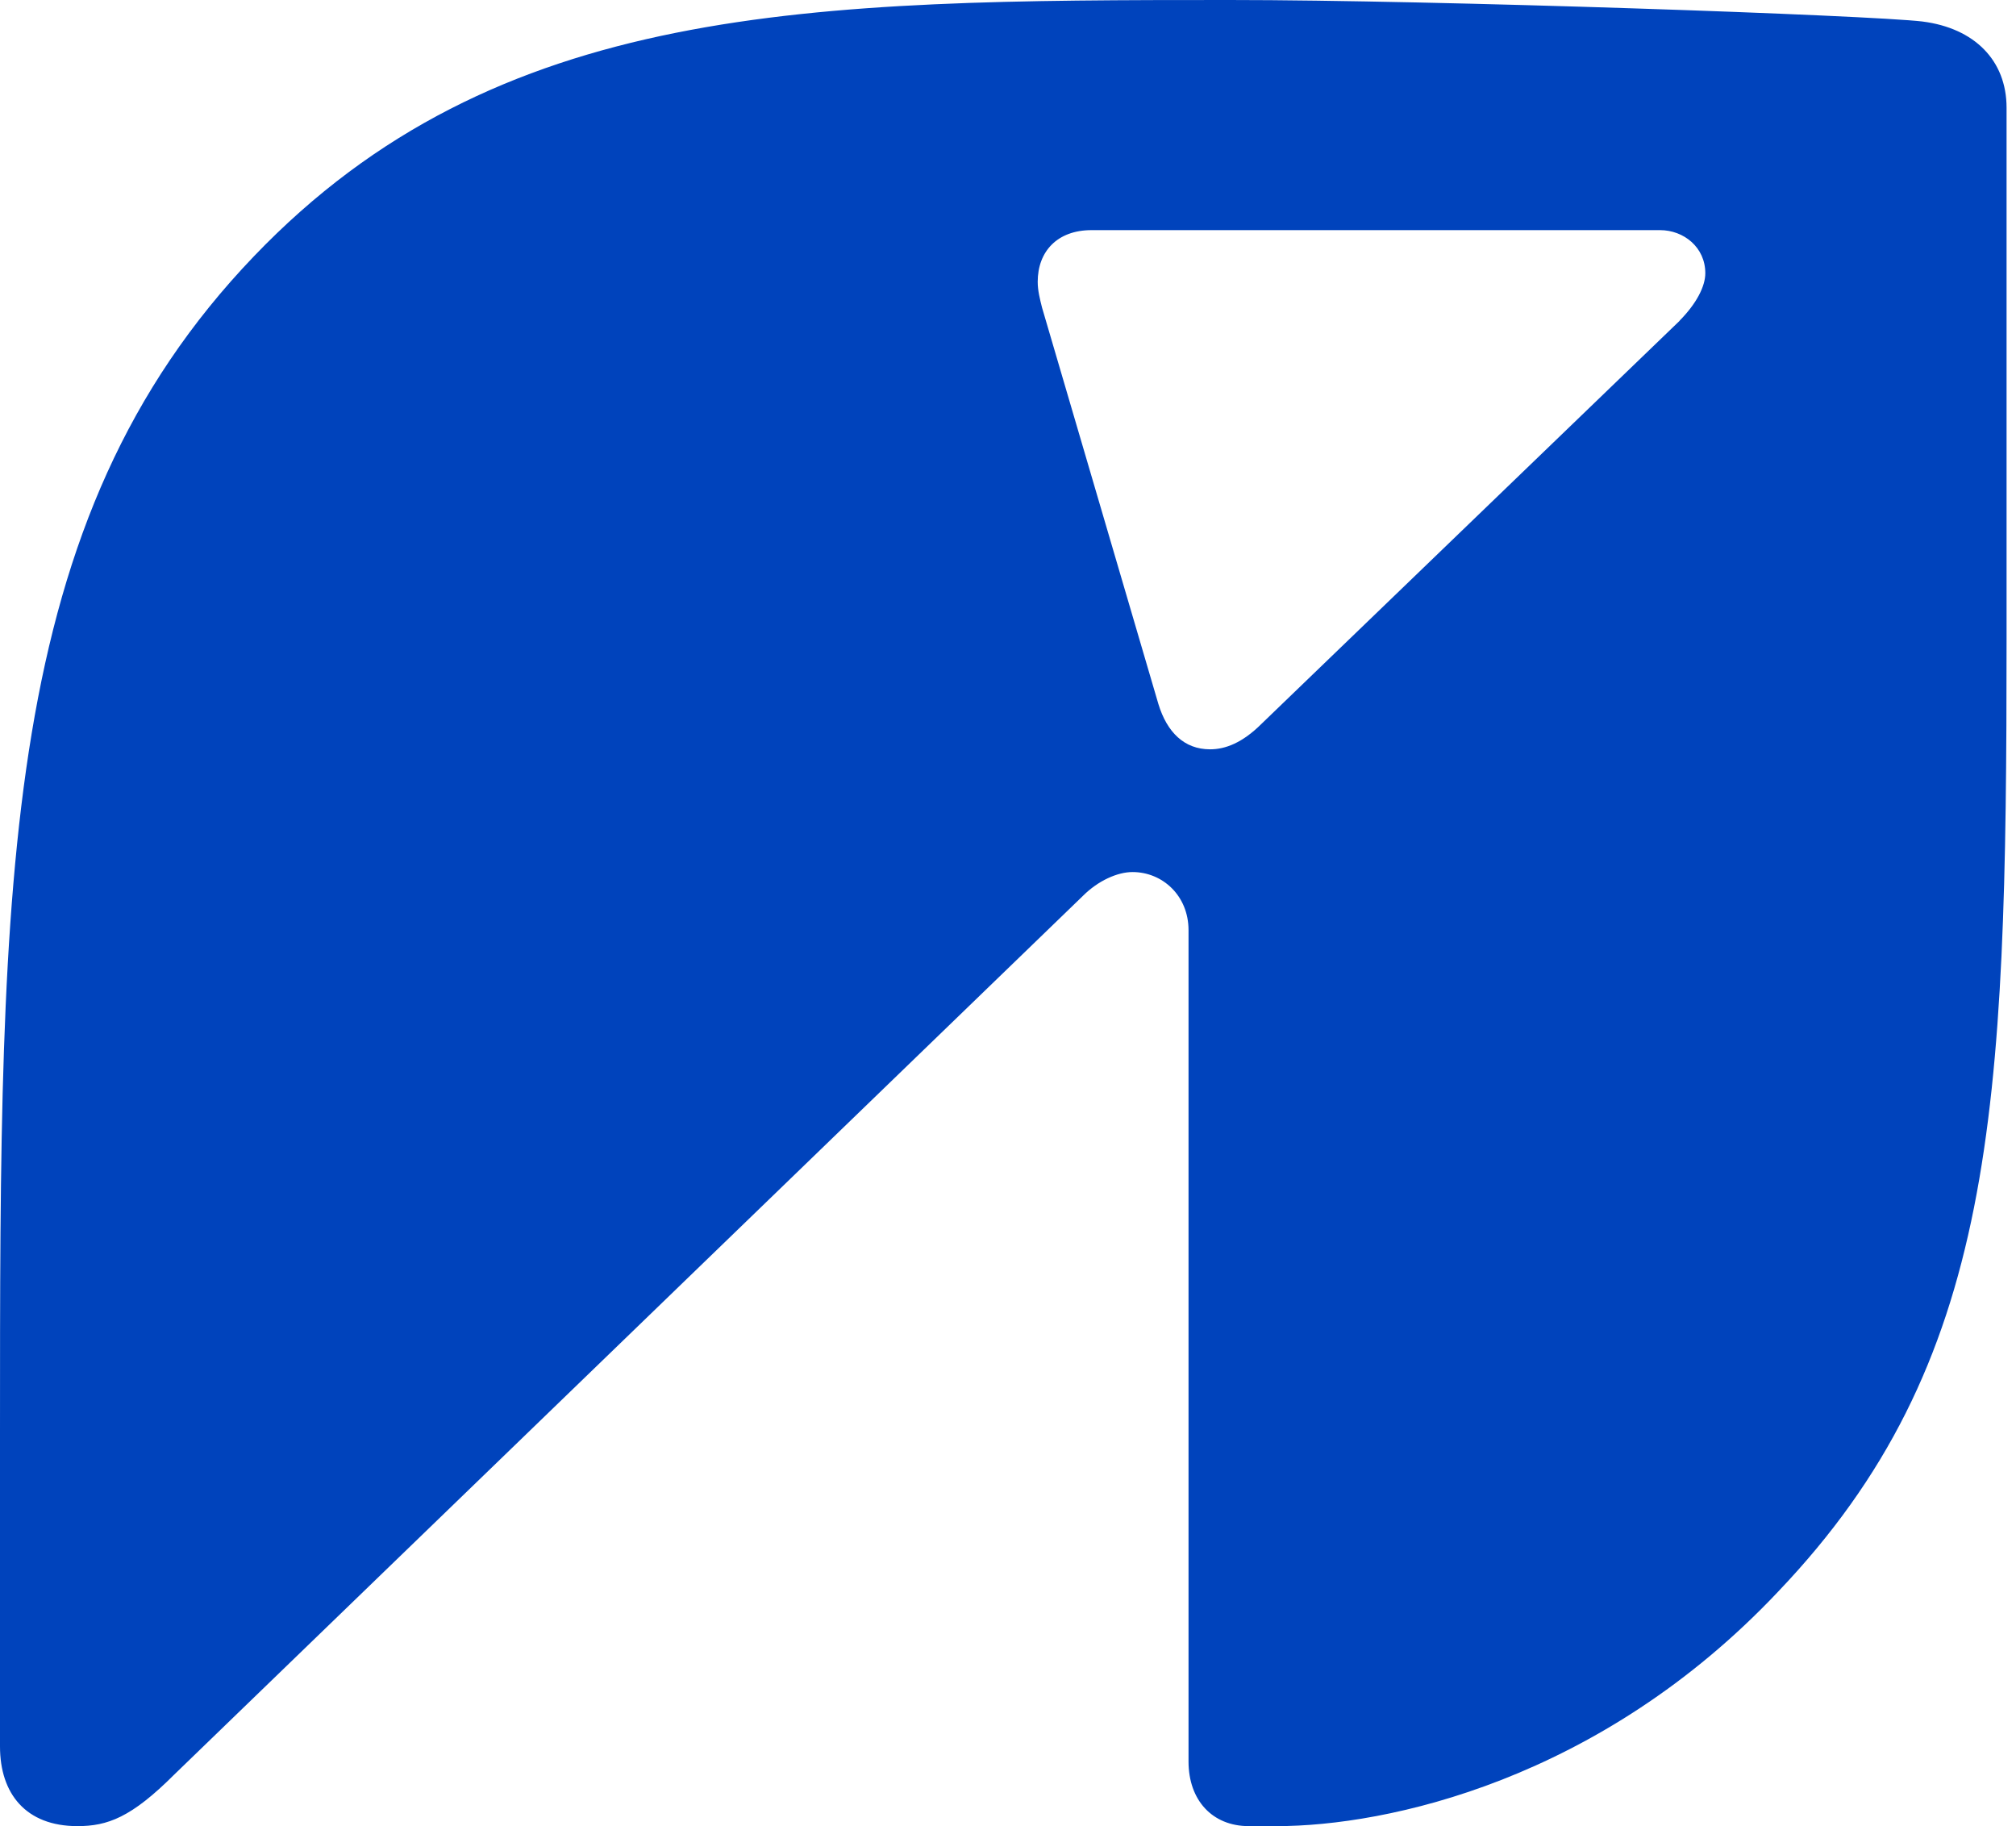 <svg width="53" height="48" viewBox="0 0 53 48" fill="none" xmlns="http://www.w3.org/2000/svg">
<path d="M44.155 8.434L33.171 19.02C32.663 19.528 32.211 19.696 31.813 19.696C31.131 19.696 30.68 19.245 30.454 18.506L27.396 8.089C27.339 7.863 27.281 7.638 27.281 7.407C27.281 6.615 27.79 6.049 28.697 6.049H43.641C44.265 6.049 44.832 6.5 44.832 7.182C44.832 7.522 44.606 7.974 44.155 8.43M50.549 0.566C49.133 0.398 37.756 0 32.322 0C21.285 0 13.076 0.058 6.677 6.735C0 13.701 0 22.869 0 37.698V45.907C0 47.15 0.682 48 2.035 48C2.827 48 3.452 47.774 4.584 46.642L28.472 23.546C28.87 23.148 29.379 22.922 29.773 22.922C30.565 22.922 31.246 23.546 31.246 24.449V46.301C31.246 47.318 31.87 48 32.831 48H33.565C36.45 48 42.057 46.809 46.752 41.831C52.469 35.831 52.752 29.264 52.752 16.811V2.832C52.752 1.584 51.903 0.739 50.544 0.566" fill="#0043BC"/>
</svg>
